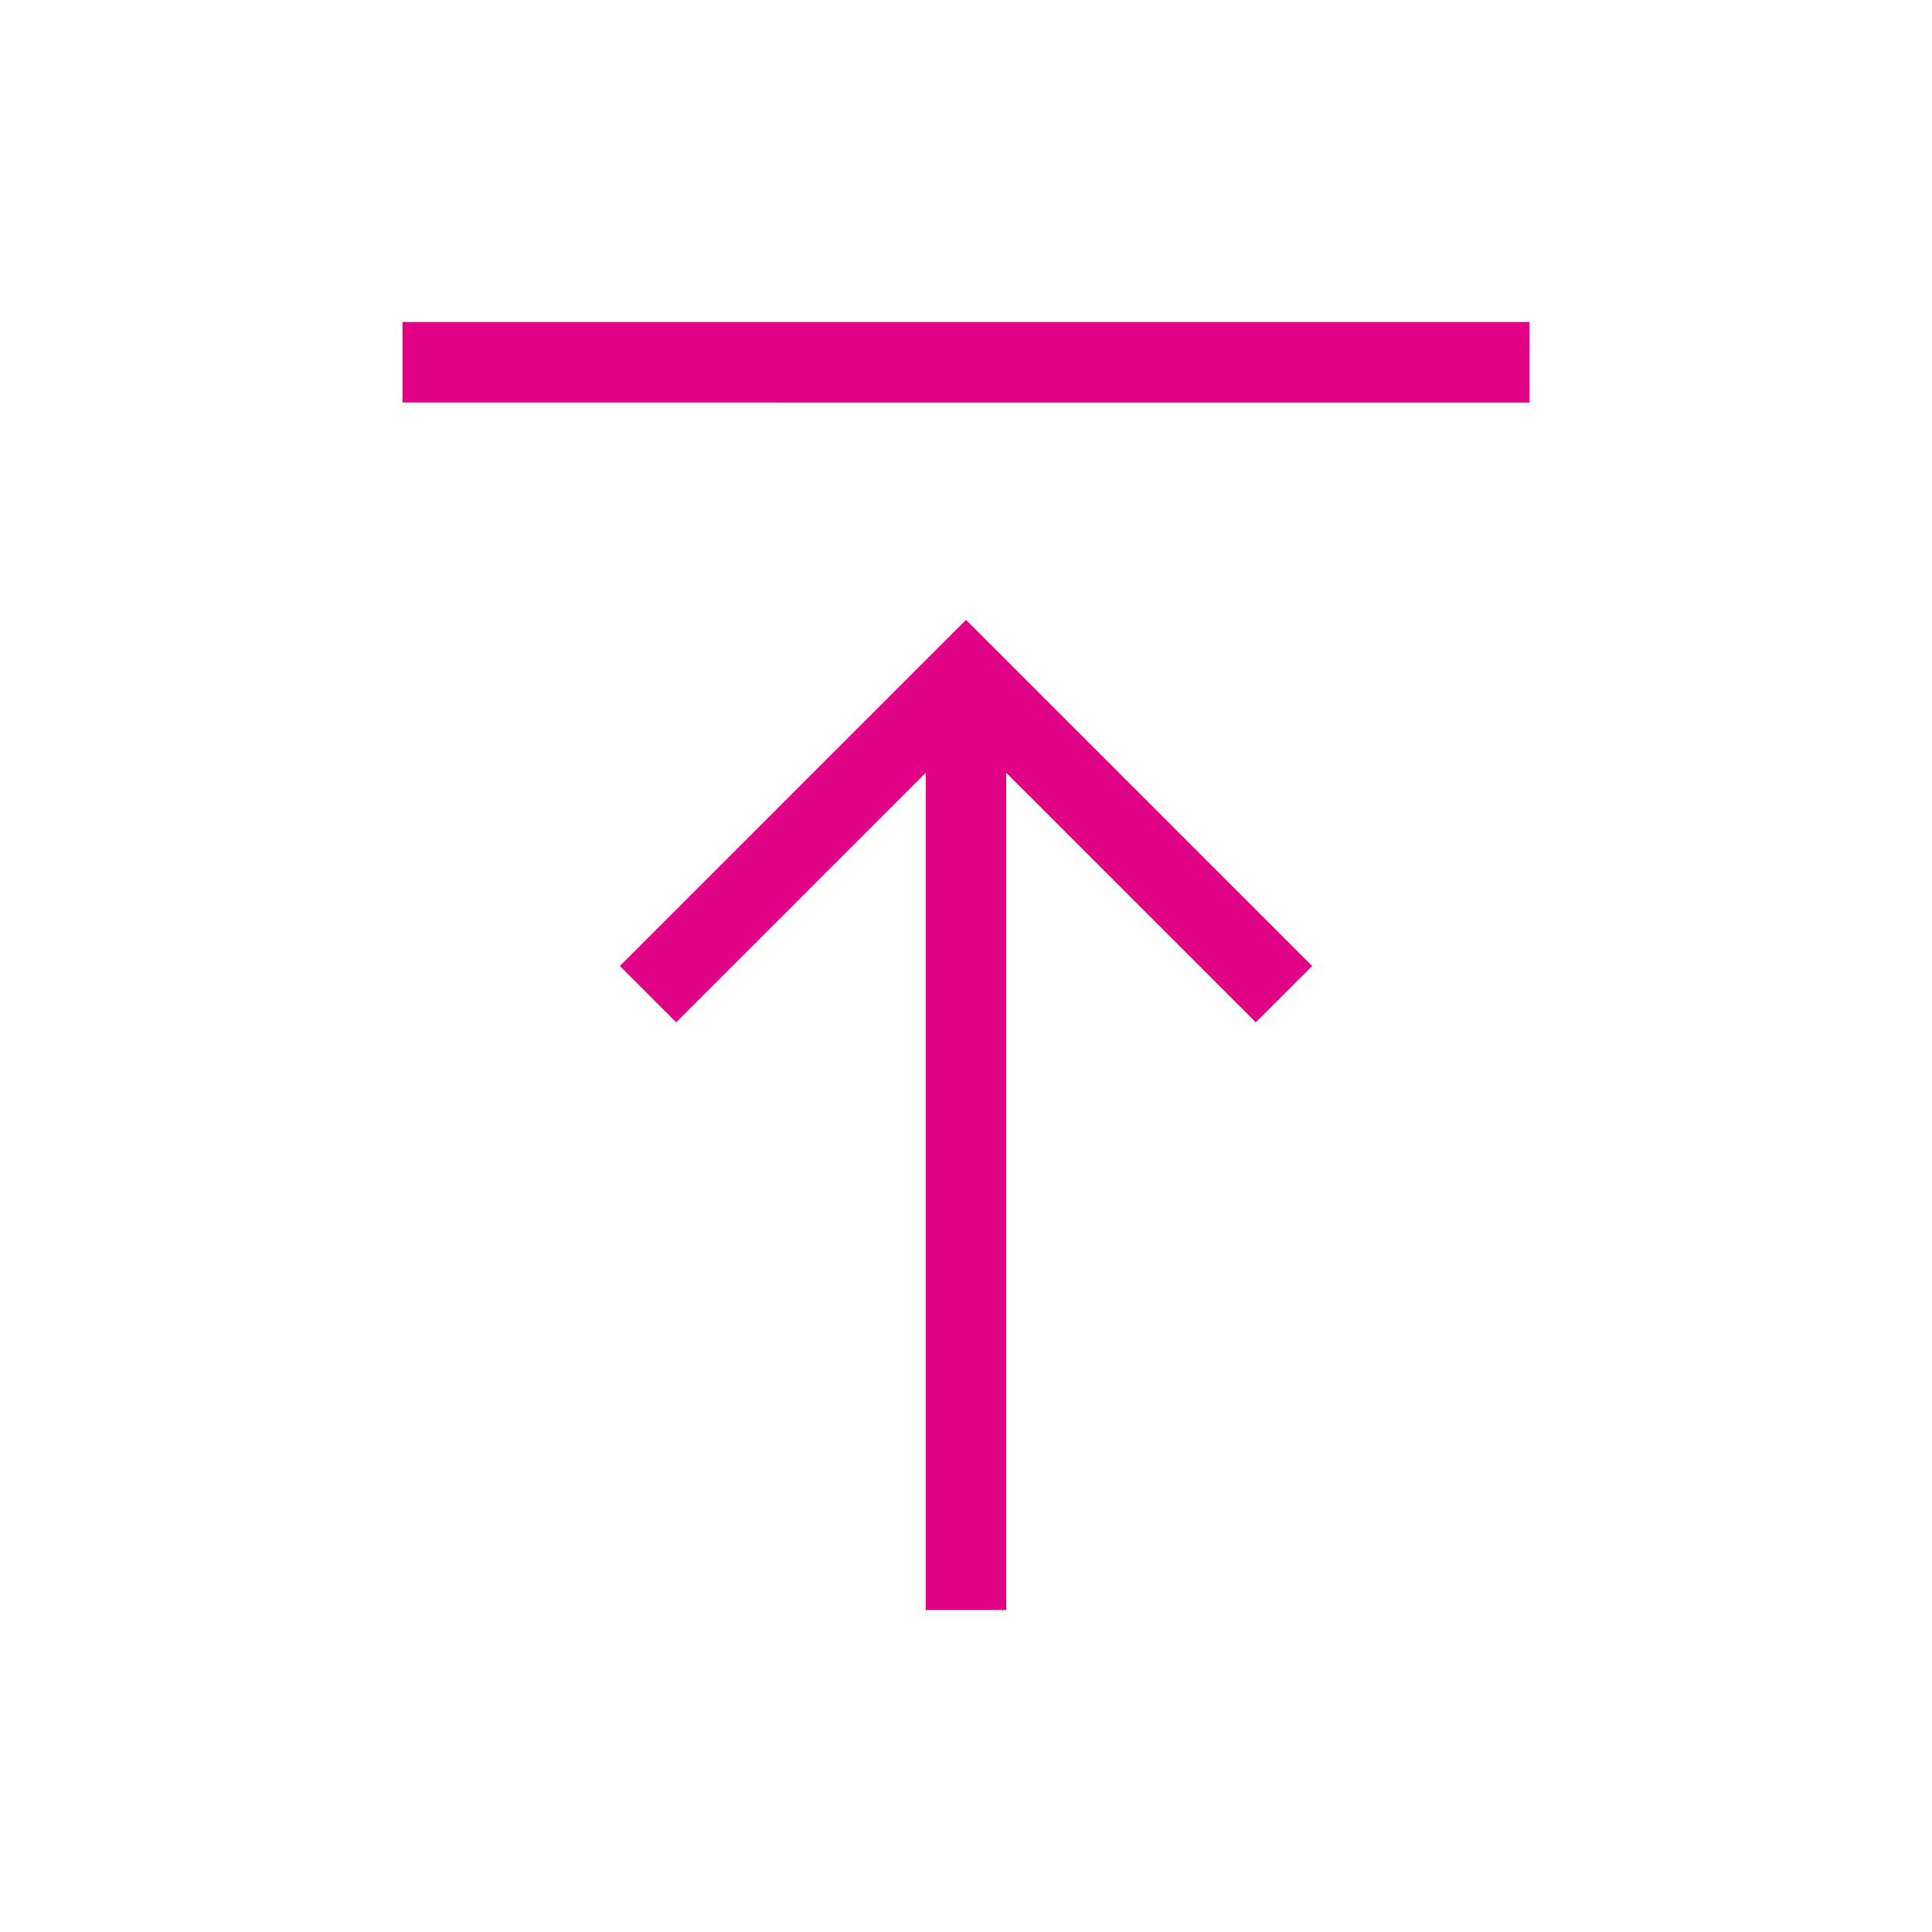 <?xml version="1.0" encoding="utf-8"?>
<!-- Generator: Adobe Illustrator 28.3.0, SVG Export Plug-In . SVG Version: 6.00 Build 0)  -->
<svg version="1.1" id="Layer_1" xmlns="http://www.w3.org/2000/svg" xmlns:xlink="http://www.w3.org/1999/xlink" x="0px" y="0px"
	 viewBox="0 0 24 24" style="enable-background:new 0 0 24 24;" xml:space="preserve">
<style type="text/css">
	.st0{fill:#E10185;}
</style>
<path class="st0" d="M5,5V4h14v1H5z M11.5,20V9.6l-3.1,3.1L7.7,12L12,7.7l4.3,4.3l-0.7,0.7l-3.1-3.1V20H11.5z"/>
</svg>
